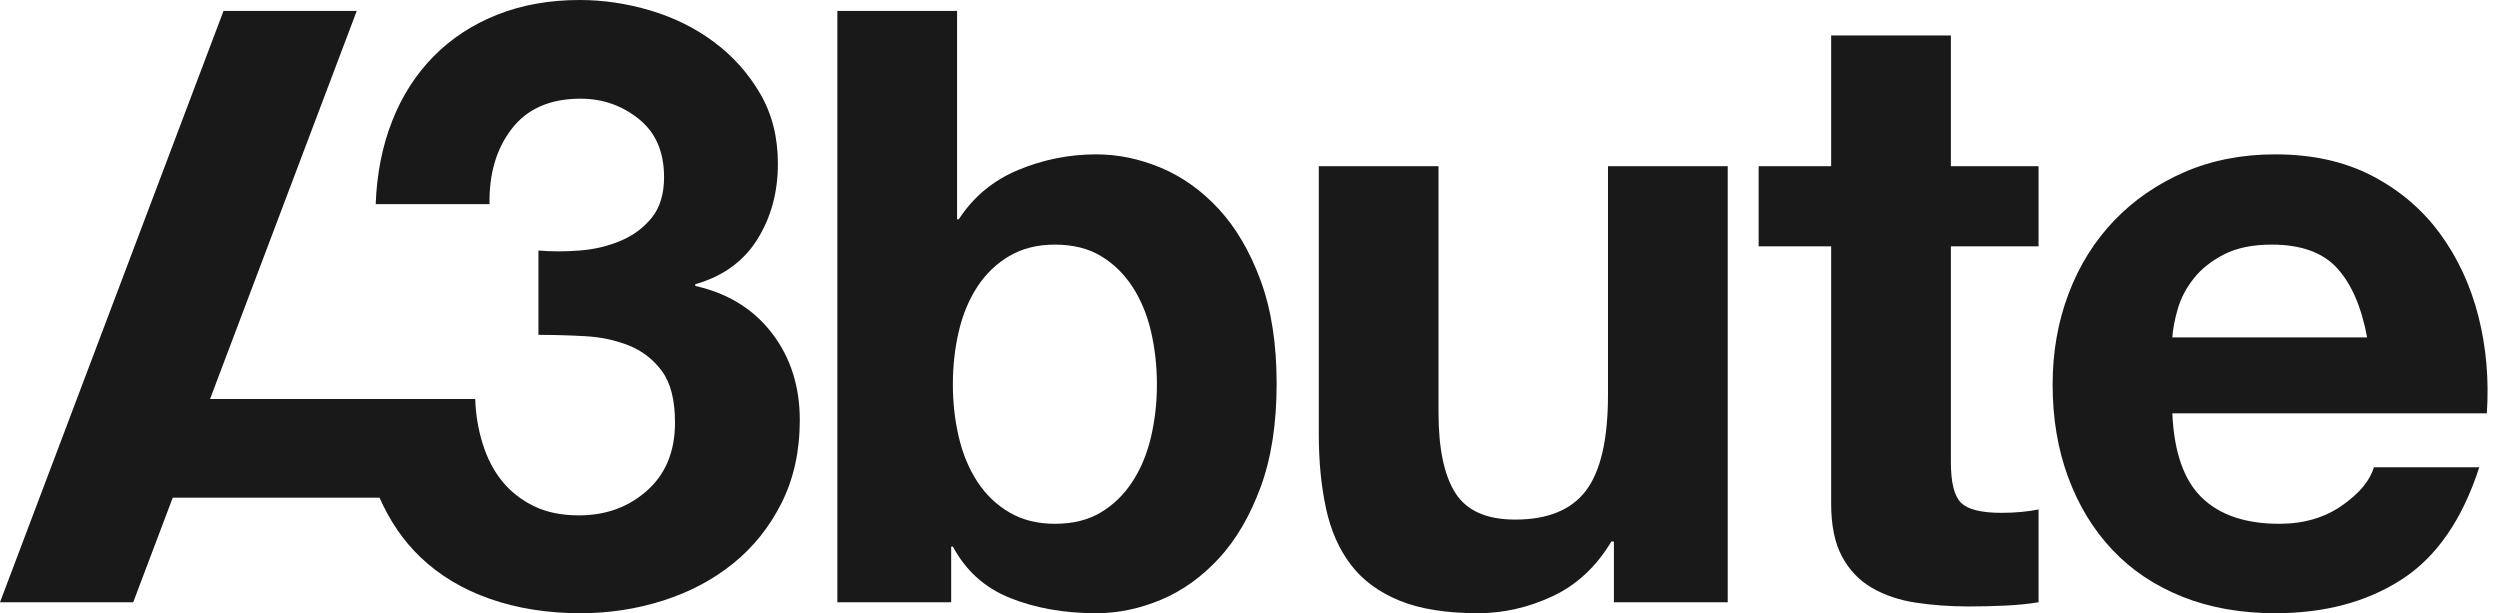 <?xml version="1.0" encoding="UTF-8"?> <svg xmlns="http://www.w3.org/2000/svg" width="795" height="195" viewBox="0 0 795 195" fill="none"><path d="M400.877 89.188C397.477 79.98 393.053 72.424 387.605 66.519C382.151 60.62 376.027 56.239 369.238 53.381C362.444 50.517 355.564 49.085 348.593 49.085C340.013 49.085 331.744 50.743 323.791 54.045C315.833 57.36 309.538 62.589 304.888 69.737H304.352V3.485H266.278V191.514H302.475V173.812H303.011C307.125 181.502 313.2 186.956 321.244 190.174C329.288 193.391 338.404 195 348.593 195C355.564 195 362.444 193.568 369.238 190.71C376.027 187.852 382.151 183.464 387.605 177.566C393.053 171.667 397.477 164.111 400.877 154.903C404.271 145.695 405.971 134.739 405.971 122.039C405.971 109.346 404.271 98.395 400.877 89.188ZM366.021 138.943C364.766 144.306 362.803 149.047 360.122 153.154C357.441 157.273 354.089 160.534 350.067 162.947C346.045 165.36 341.171 166.566 335.455 166.566C329.909 166.566 325.089 165.36 320.976 162.947C316.863 160.534 313.468 157.273 310.787 153.154C308.106 149.047 306.138 144.306 304.888 138.943C303.633 133.575 303.011 128.036 303.011 122.313C303.011 116.409 303.633 110.778 304.888 105.41C306.138 100.047 308.106 95.312 310.787 91.199C313.468 87.086 316.863 83.819 320.976 81.406C325.089 78.993 329.909 77.787 335.455 77.787C341.171 77.787 346.045 78.993 350.067 81.406C354.089 83.819 357.441 87.086 360.122 91.199C362.803 95.312 364.766 100.047 366.021 105.41C367.27 110.778 367.898 116.409 367.898 122.313C367.898 128.036 367.27 133.575 366.021 138.943Z" fill="#191919"></path><path d="M511.341 125.529C511.341 139.657 509.018 149.802 504.37 155.971C499.72 162.144 492.214 165.226 481.849 165.226C472.733 165.226 466.386 162.41 462.812 156.779C459.233 151.147 457.448 142.608 457.448 131.161V52.842H419.377V138.137C419.377 146.72 420.134 154.544 421.655 161.607C423.172 168.671 425.812 174.66 429.565 179.576C433.318 184.496 438.454 188.294 444.983 190.975C451.505 193.66 459.862 195 470.051 195C478.094 195 485.958 193.21 493.645 189.635C501.33 186.059 507.588 180.249 512.415 172.203H513.22V191.512H549.415V52.842H511.341V125.529Z" fill="#191919"></path><path d="M620.379 11.268H582.305V52.842H559.246V78.324H582.305V160.131C582.305 167.104 583.466 172.735 585.79 177.027C588.112 181.322 591.286 184.631 595.31 186.954C599.331 189.281 603.977 190.844 609.251 191.647C614.522 192.45 620.11 192.852 626.008 192.852C629.764 192.852 633.604 192.76 637.538 192.586C641.468 192.407 645.046 192.049 648.262 191.512V162.009C646.475 162.367 644.597 162.637 642.633 162.812C640.665 162.991 638.612 163.083 636.466 163.083C630.032 163.083 625.742 162.009 623.595 159.861C621.45 157.717 620.379 153.426 620.379 146.987V78.324H648.262V52.842H620.379V11.268Z" fill="#191919"></path><path d="M788.135 100.583C785.624 90.754 781.56 81.991 775.935 74.301C770.299 66.611 763.102 60.486 754.351 55.922C745.588 51.364 735.314 49.085 723.517 49.085C712.962 49.085 703.359 50.962 694.693 54.716C686.022 58.475 678.557 63.619 672.305 70.145C666.041 76.671 661.214 84.404 657.826 93.344C654.426 102.29 652.732 111.942 652.732 122.314C652.732 133.039 654.383 142.874 657.692 151.813C660.995 160.759 665.687 168.443 671.769 174.885C677.844 181.319 685.26 186.28 694.023 189.771C702.78 193.257 712.609 195 723.517 195C739.245 195 752.651 191.423 763.736 184.269C774.814 177.121 783.034 165.226 788.403 148.596H754.887C753.632 152.886 750.238 156.957 744.693 160.802C739.153 164.647 732.542 166.566 724.857 166.566C714.132 166.566 705.906 163.8 700.19 158.255C694.468 152.715 691.342 143.77 690.8 131.43H790.816C791.523 120.699 790.633 110.419 788.135 100.583ZM690.8 107.292C690.976 104.611 691.561 101.571 692.548 98.17C693.524 94.776 695.23 91.558 697.643 88.512C700.056 85.477 703.267 82.93 707.295 80.87C711.317 78.816 716.363 77.787 722.438 77.787C731.731 77.787 738.666 80.291 743.224 85.294C747.776 90.303 750.951 97.634 752.742 107.292H690.8Z" fill="#191919"></path><path d="M254.335 133.575C254.335 143.41 252.415 152.179 248.576 159.863C244.725 167.554 239.588 173.989 233.153 179.174C226.718 184.36 219.302 188.297 210.899 190.972C202.495 193.659 193.745 195 184.628 195C174.074 195 164.47 193.477 155.805 190.436C147.134 187.401 139.754 182.977 133.679 177.164C128.206 171.935 123.916 165.585 120.693 158.249H54.935L42.364 191.514H0L71.078 3.485H113.441L66.8 126.872H151.113C151.283 131.875 152.088 136.665 153.526 141.223C154.952 145.781 157.012 149.717 159.693 153.026C162.374 156.335 165.726 158.968 169.747 160.936C173.763 162.904 178.547 163.885 184.092 163.885C192.666 163.885 199.912 161.247 205.804 155.97C211.709 150.705 214.652 143.496 214.652 134.385C214.652 127.231 213.269 121.777 210.502 118.018C207.73 114.264 204.195 111.54 199.912 109.84C195.622 108.14 190.923 107.152 185.835 106.891C180.741 106.616 175.866 106.488 171.222 106.488V79.664C175.329 80.023 179.711 80.023 184.36 79.664C189.004 79.304 193.336 78.28 197.358 76.58C201.386 74.88 204.689 72.424 207.279 69.207C209.869 65.983 211.173 61.693 211.173 56.325C211.173 48.281 208.485 42.108 203.123 37.818C197.767 33.528 191.6 31.383 184.628 31.383C174.976 31.383 167.688 34.558 162.776 40.907C157.852 47.251 155.488 55.258 155.671 64.911H119.474C119.827 55.258 121.57 46.453 124.702 38.494C127.822 30.536 132.21 23.699 137.841 17.971C143.471 12.248 150.217 7.824 158.084 4.692C165.945 1.566 174.702 0 184.36 0C191.862 0 199.369 1.115 206.883 3.352C214.384 5.594 221.13 8.946 227.12 13.412C233.11 17.879 237.979 23.333 241.733 29.774C245.487 36.209 247.37 43.637 247.37 52.035C247.37 61.151 245.176 69.207 240.795 76.178C236.413 83.149 229.844 87.89 221.087 90.389V90.925C231.453 93.252 239.588 98.262 245.487 105.952C251.385 113.636 254.335 122.85 254.335 133.575Z" fill="#191919"></path></svg> 